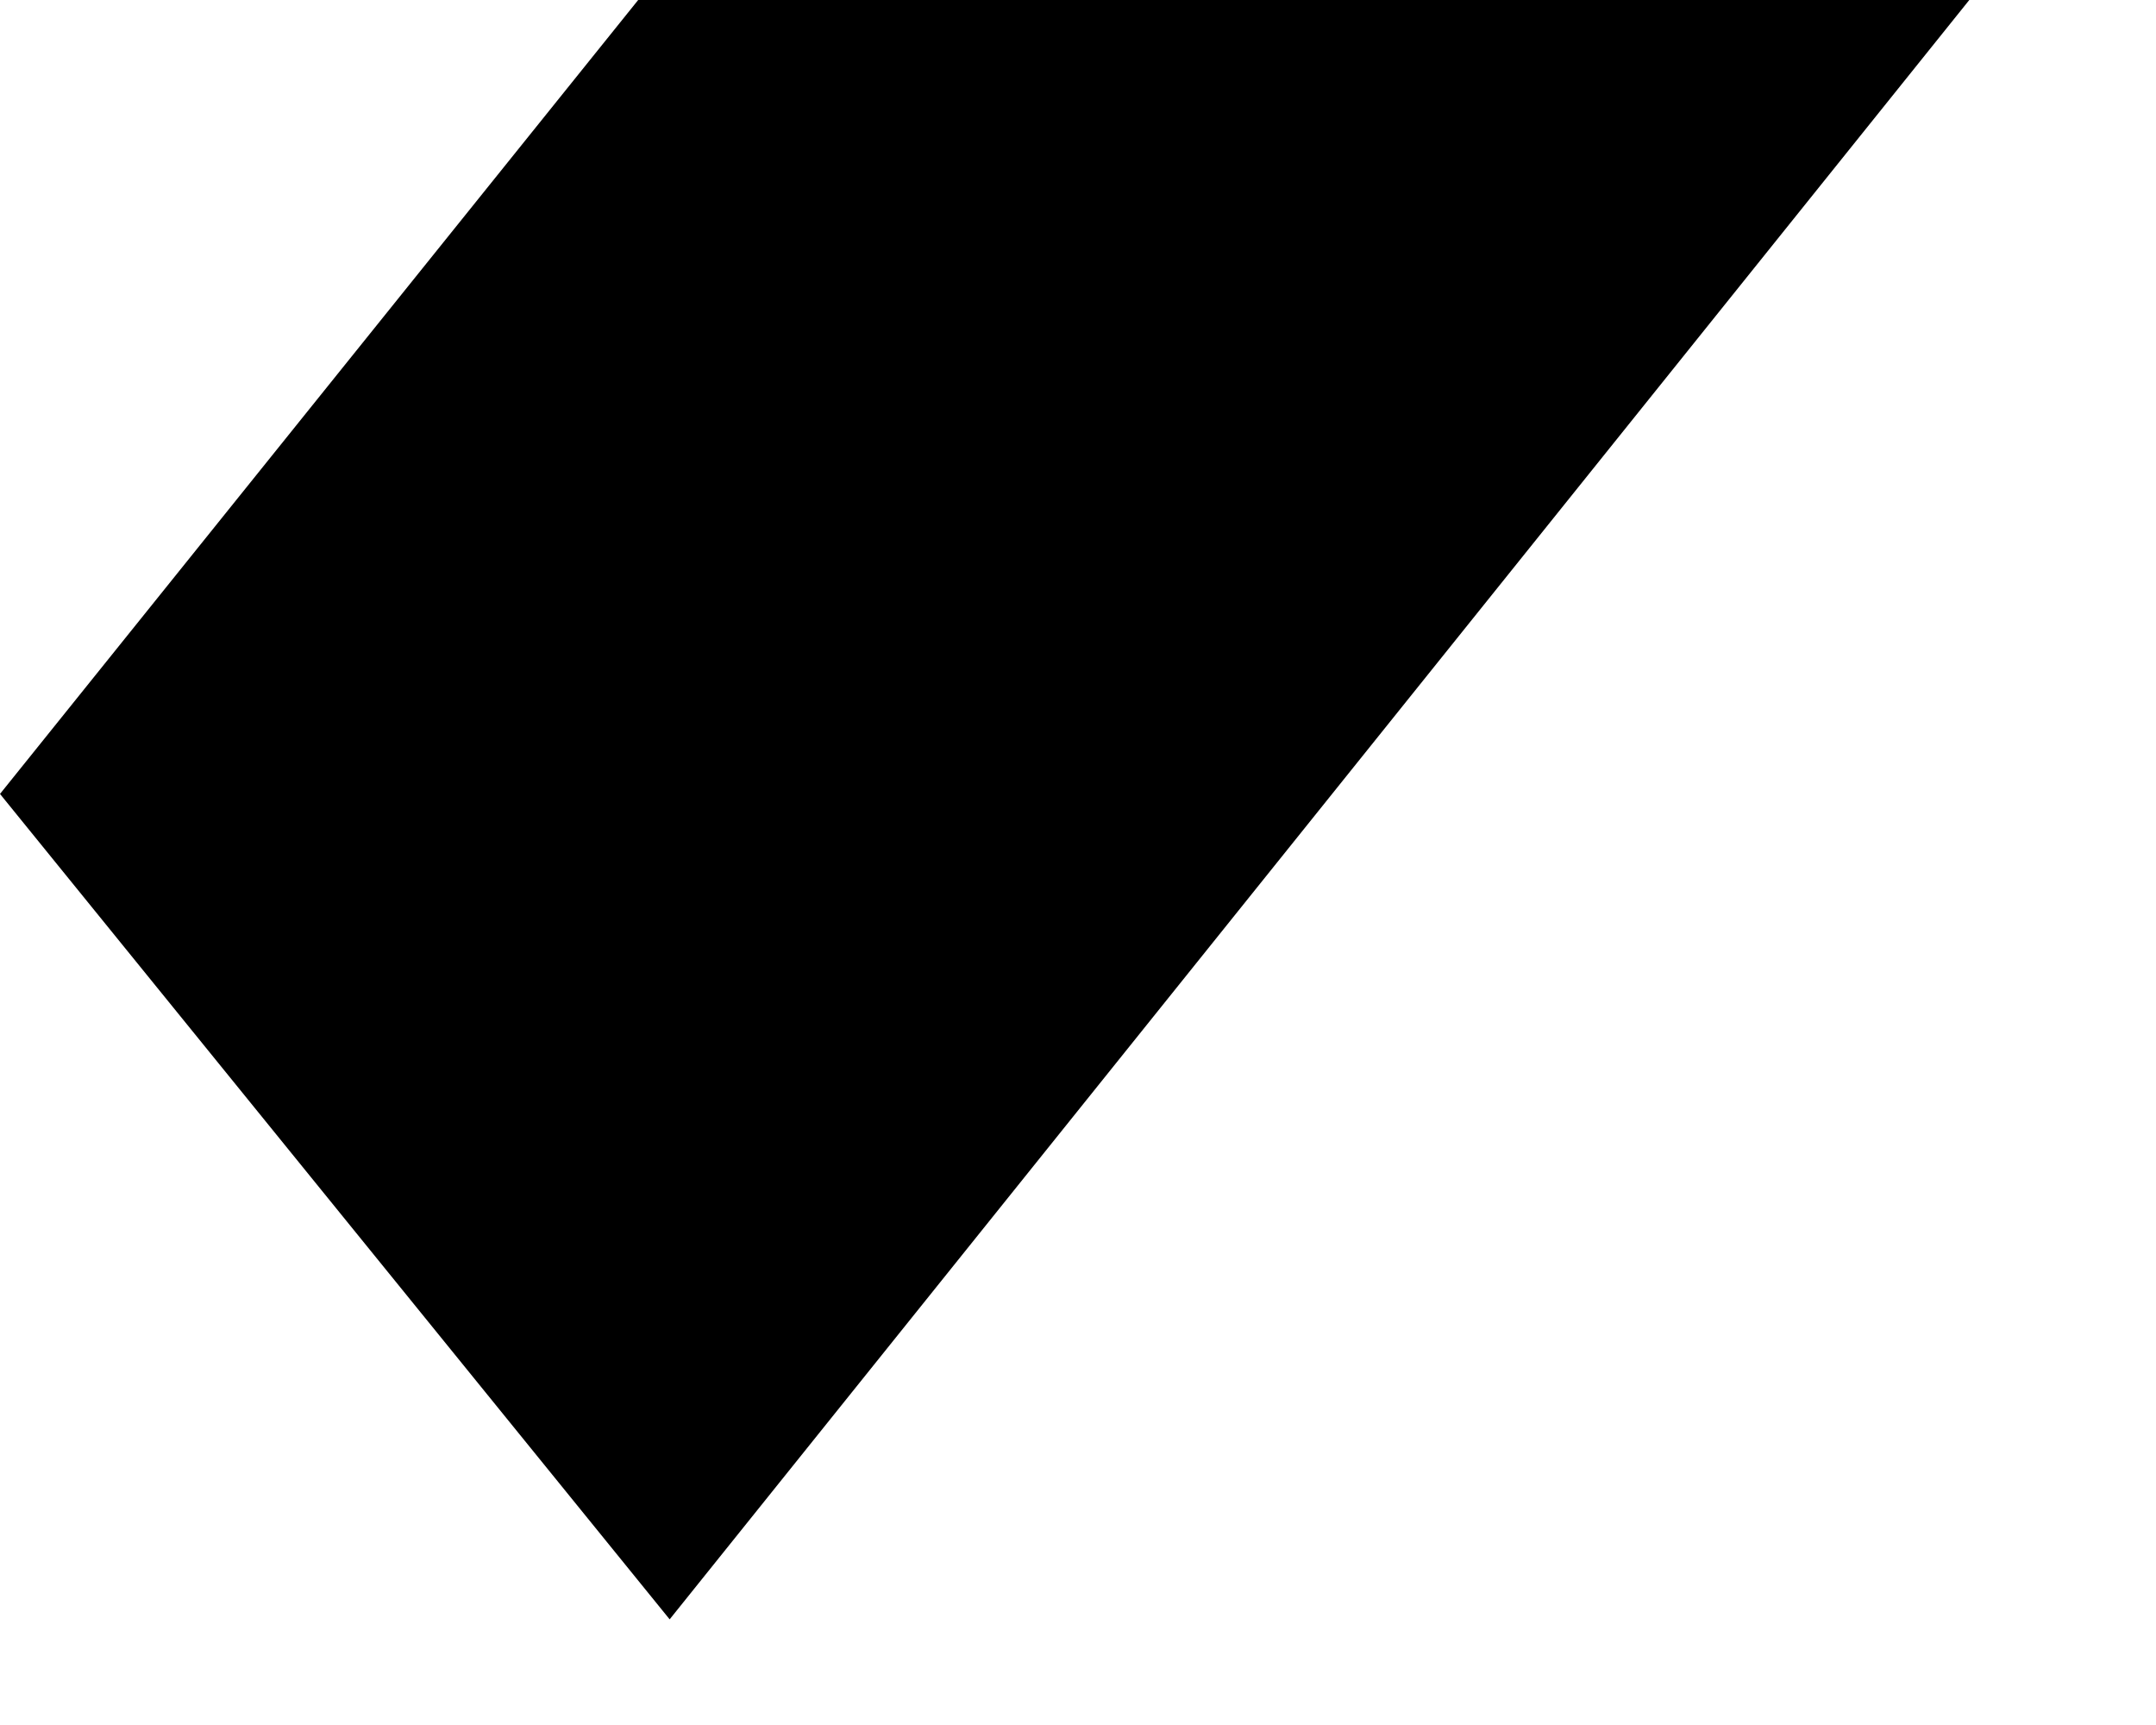 <?xml version="1.0" encoding="utf-8"?>
<svg xmlns="http://www.w3.org/2000/svg" fill="none" height="100%" overflow="visible" preserveAspectRatio="none" style="display: block;" viewBox="0 0 5 4" width="100%">
<path d="M1.553 3.755L4.567 0H1.48L0 1.841L1.553 3.755Z" fill="black" id="Vector"/>
</svg>
